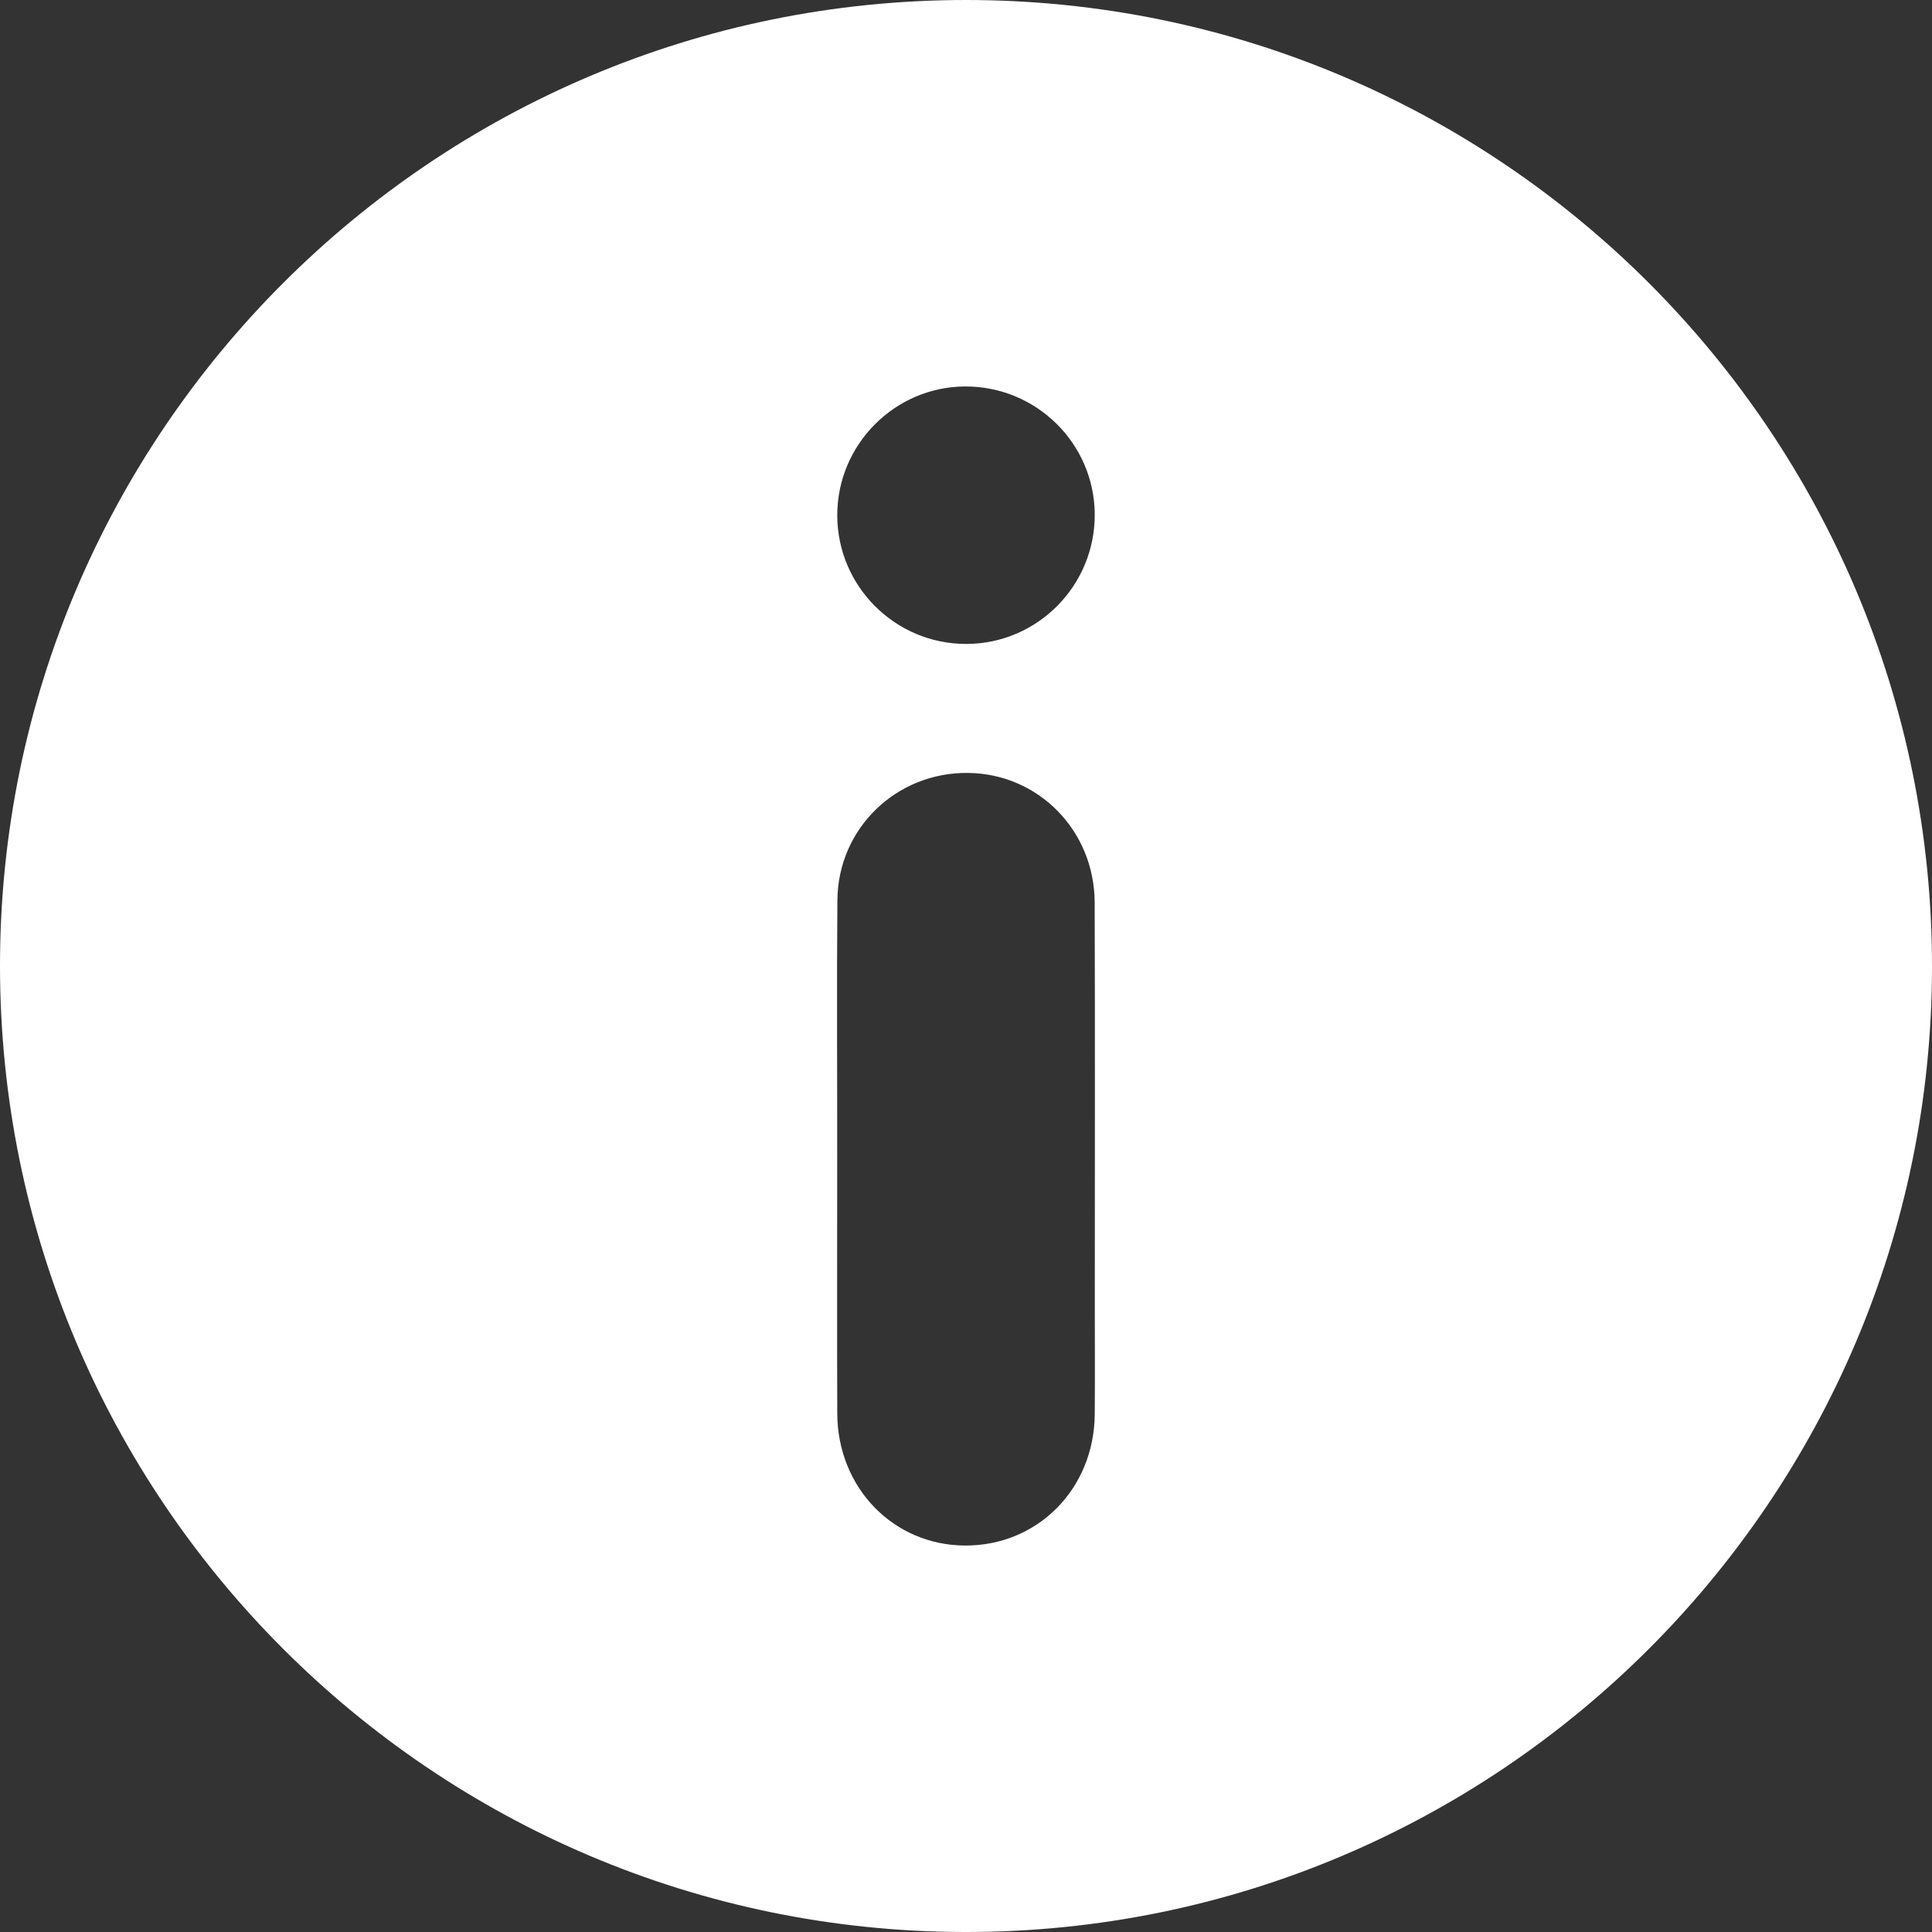 <svg width="30" height="30" viewBox="0 0 30 30" fill="none" xmlns="http://www.w3.org/2000/svg">
<rect x="0" y="0" width="30" height="30" fill="#333333" stroke="none"/>
<g clip-path="url(#clip0_5008_1497)">
<path d="M15 0C23.287 0 30.006 6.728 30 15.018C29.994 23.289 23.261 30.008 14.988 30C6.713 29.992 -0.002 23.269 4.46693e-07 14.993C0.002 6.72 6.725 0 15 0ZM13 17.974C13 19.299 12.996 20.623 13.001 21.948C13.005 23.1 13.87 23.992 14.981 23.999C16.111 24.006 16.99 23.12 16.999 21.961C17.004 21.386 17 20.811 17 20.236C17 18.163 17.005 16.088 16.998 14.014C16.994 12.894 16.122 12.013 15.031 12.002C13.919 11.99 13.013 12.861 13.003 13.976C12.992 15.309 13.001 16.642 13 17.975V17.974ZM16.999 7.989C16.995 6.886 16.09 5.995 14.983 6.001C13.892 6.007 13.002 6.904 13.001 7.998C13 9.102 13.9 10.001 15.004 9.999C16.108 9.998 17.003 9.095 16.999 7.989Z" fill="white"/>
</g>
<defs>
<clipPath id="clip0_5008_1497">
<rect width="30" height="30" fill="white"/>
</clipPath>
</defs>
</svg>
